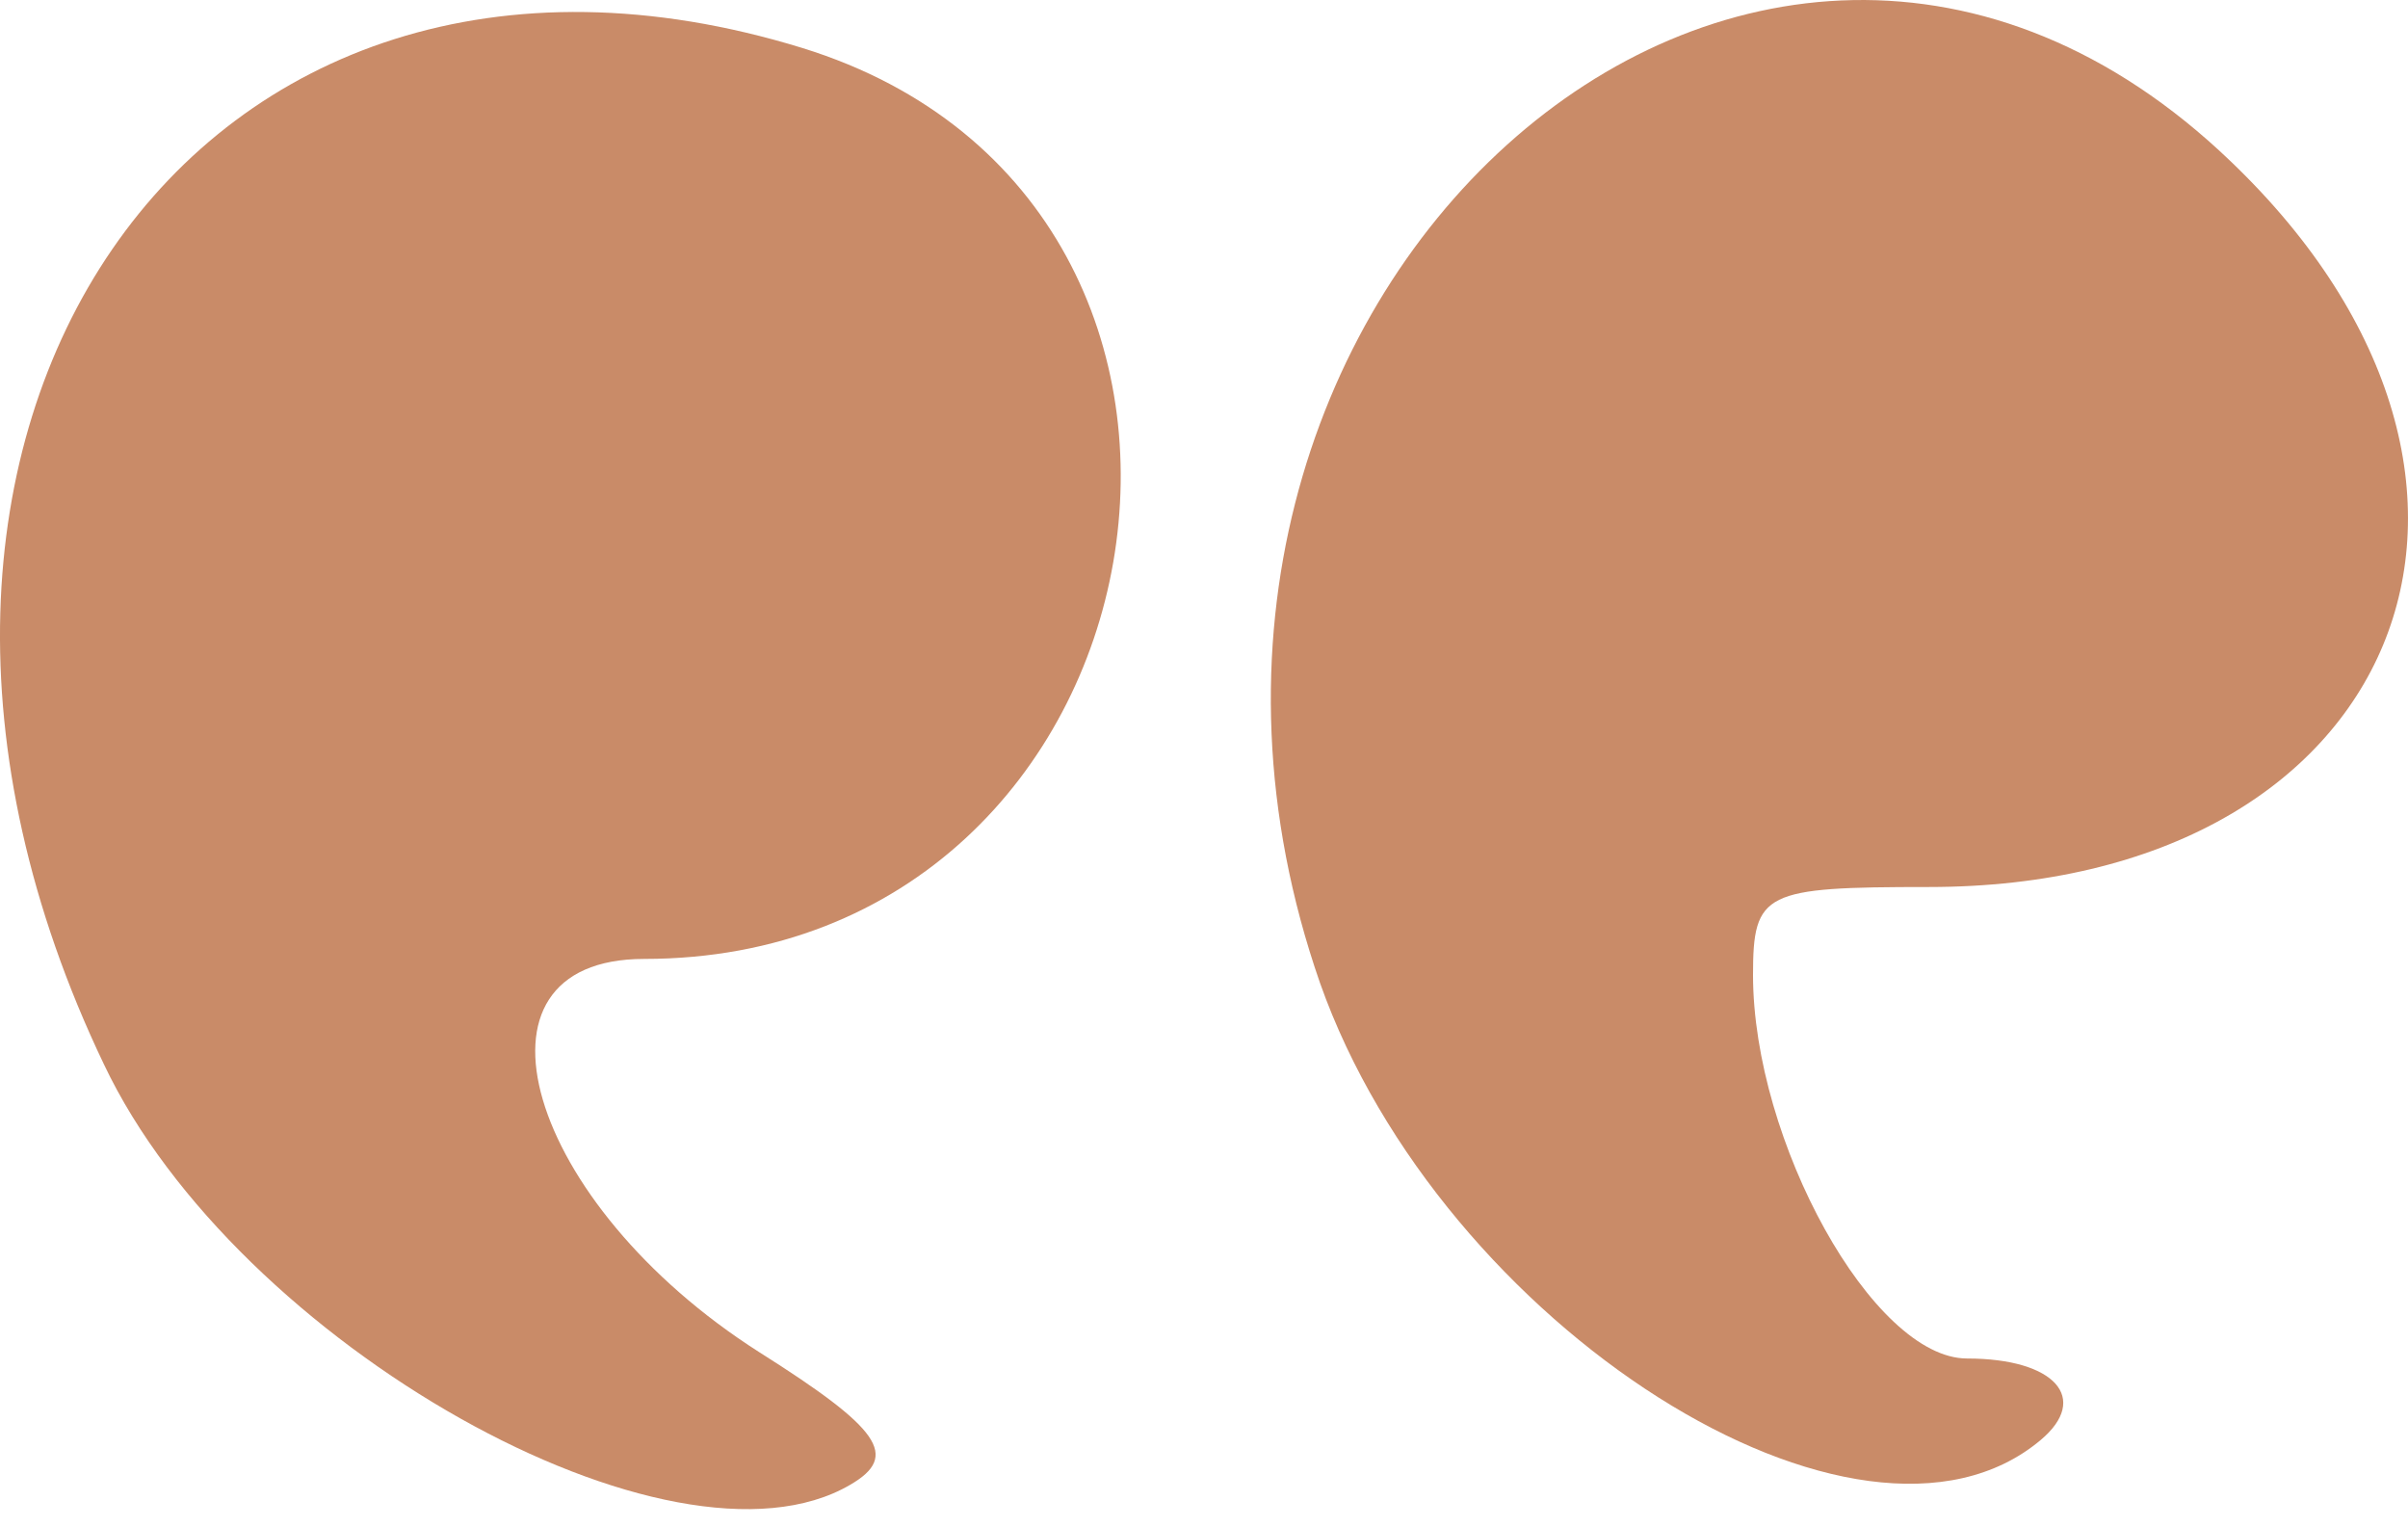 <svg width="71" height="45" viewBox="0 0 71 45" fill="none" xmlns="http://www.w3.org/2000/svg">
<path d="M60.169 42.45C61.629 41.225 60.593 40.047 58.001 40.047C55.222 40.047 51.688 33.639 51.688 28.74C51.688 26.29 52.018 26.148 56.871 26.148C70.769 26.148 75.716 14.276 65.775 4.759C51.641 -8.81 31.947 8.952 38.92 28.975C42.501 39.105 54.845 46.926 60.169 42.45Z" fill="#C98B68"/>
<path d="M3.066 31.378C6.977 39.623 19.839 46.831 25.069 43.769C26.529 42.921 25.964 42.12 22.383 39.858C15.505 35.477 13.384 28.268 18.991 28.268C34.727 28.268 38.59 6.031 23.655 1.414C5.752 -4.099 -5.838 12.768 3.066 31.378Z" fill="#C98B68"/>
</svg>
